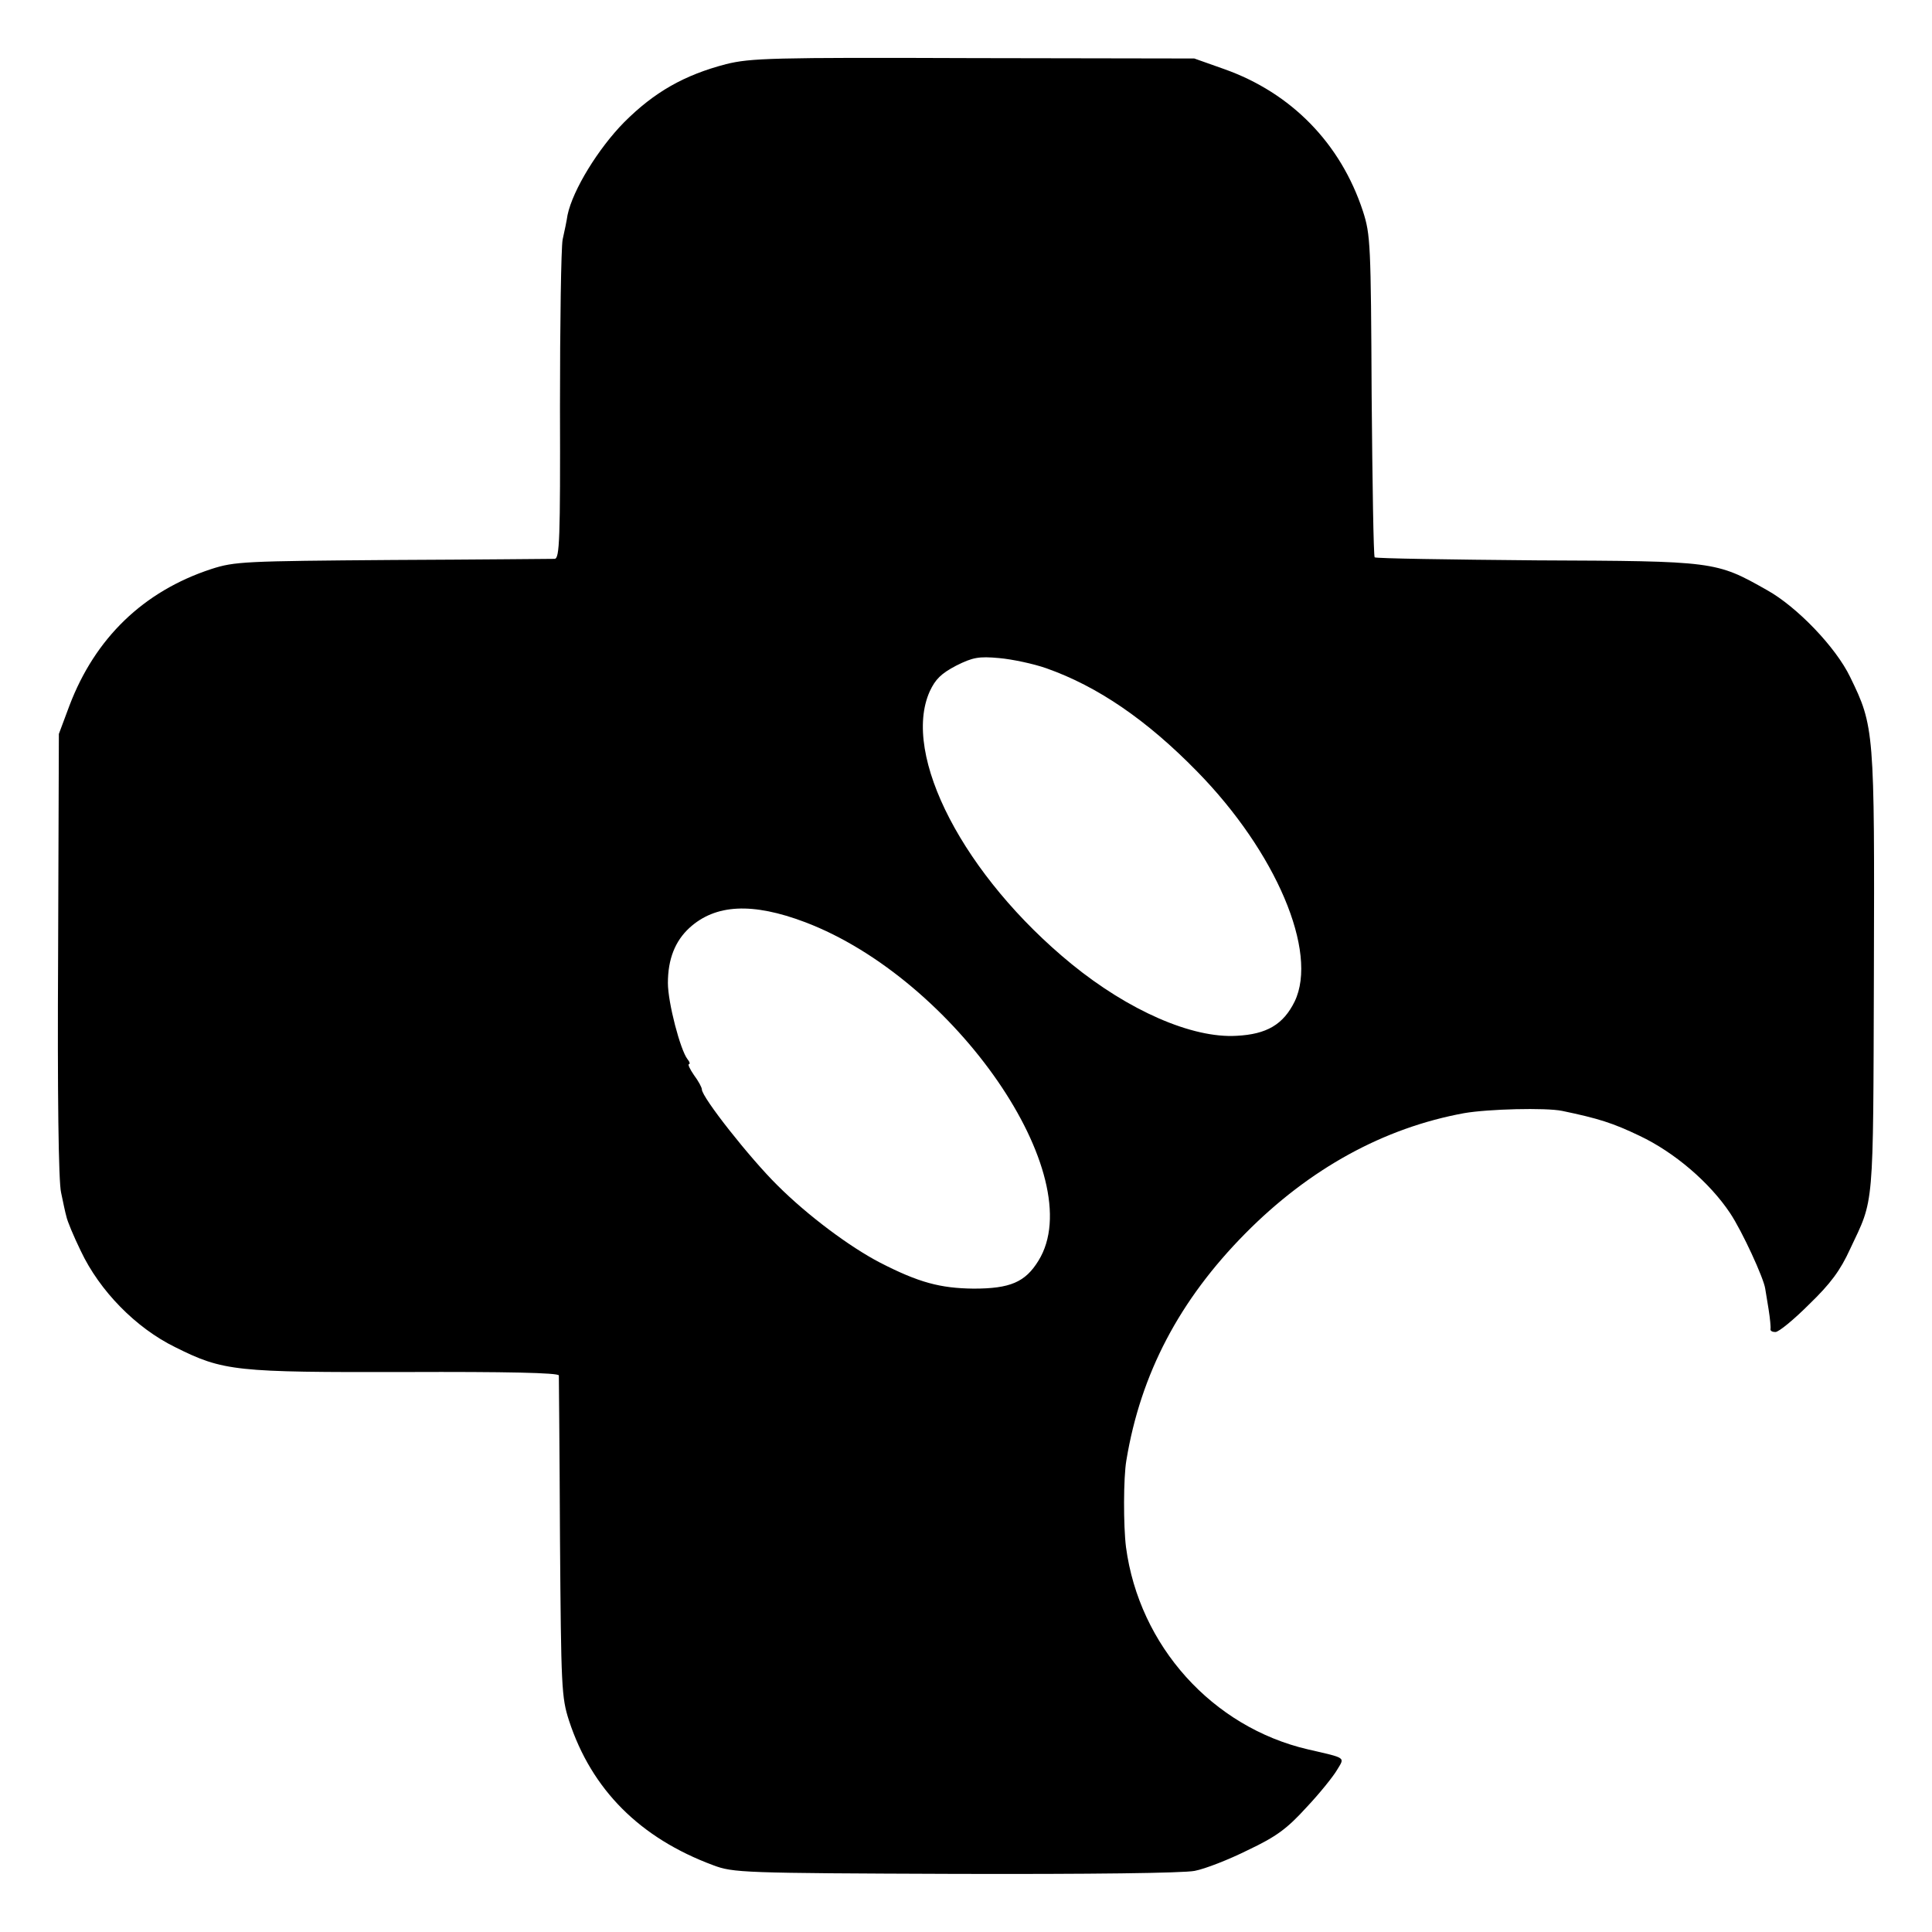 <?xml version="1.0" standalone="no"?>
<!DOCTYPE svg PUBLIC "-//W3C//DTD SVG 20010904//EN"
 "http://www.w3.org/TR/2001/REC-SVG-20010904/DTD/svg10.dtd">
<svg version="1.0" xmlns="http://www.w3.org/2000/svg"
 width="512pt" height="512pt" viewBox="0 0 512 512"
 preserveAspectRatio="xMidYMid meet">
<g transform="translate(0,512) scale(0.1,-0.1)"
fill="#000000" stroke="none">
<path d="M1924 4950 c-111 -29 -190 -74 -270 -154 -68 -69 -136 -179 -150
-246 -2 -14 -8 -43 -13 -65 -4 -22 -7 -222 -7 -443 1 -351 -1 -402 -14 -403
-8 0 -202 -2 -430 -3 -393 -3 -418 -4 -480 -24 -180 -59 -308 -183 -376 -362
l-28 -75 -2 -586 c-2 -364 1 -603 8 -630 5 -24 11 -53 14 -63 2 -11 19 -52 38
-91 50 -106 146 -204 250 -255 128 -64 159 -67 613 -66 262 1 403 -2 404 -9 0
-5 2 -199 3 -430 3 -398 4 -423 24 -485 60 -183 188 -311 382 -383 53 -20 77
-21 641 -23 357 -1 605 2 635 8 27 5 91 30 141 55 76 36 104 57 155 113 35 37
71 82 81 99 21 35 27 31 -77 55 -253 59 -447 274 -482 536 -7 56 -7 184 1 230
38 230 141 425 315 601 170 172 367 280 580 319 63 11 216 15 260 6 96 -20
134 -32 205 -66 93 -44 186 -124 240 -205 32 -48 89 -172 93 -200 1 -5 5 -30
9 -55 4 -25 6 -48 5 -52 -1 -5 5 -8 13 -8 9 0 49 33 89 73 57 55 83 90 109
147 64 136 61 96 63 730 2 645 1 655 -63 786 -38 79 -141 186 -220 230 -136
77 -138 77 -611 79 -233 2 -425 5 -429 8 -3 4 -6 196 -8 429 -2 401 -3 426
-23 488 -59 180 -190 314 -368 377 l-79 28 -585 1 c-536 2 -591 0 -656 -16z
m849 -1601 c136 -48 266 -137 399 -273 210 -214 322 -479 259 -610 -30 -61
-74 -87 -154 -91 -118 -7 -286 67 -437 190 -285 233 -452 554 -376 723 15 32
30 47 70 68 44 22 60 25 114 20 34 -3 91 -15 125 -27z m-639 -673 c397 -151
757 -673 618 -897 -35 -57 -75 -74 -172 -74 -88 1 -145 16 -248 69 -79 41
-191 124 -272 205 -72 71 -200 233 -200 254 0 5 -9 22 -21 38 -11 16 -17 29
-13 29 3 0 2 6 -4 13 -19 24 -52 150 -52 202 0 63 19 111 57 146 69 63 167 68
307 15z"/>
</g>
</svg>

